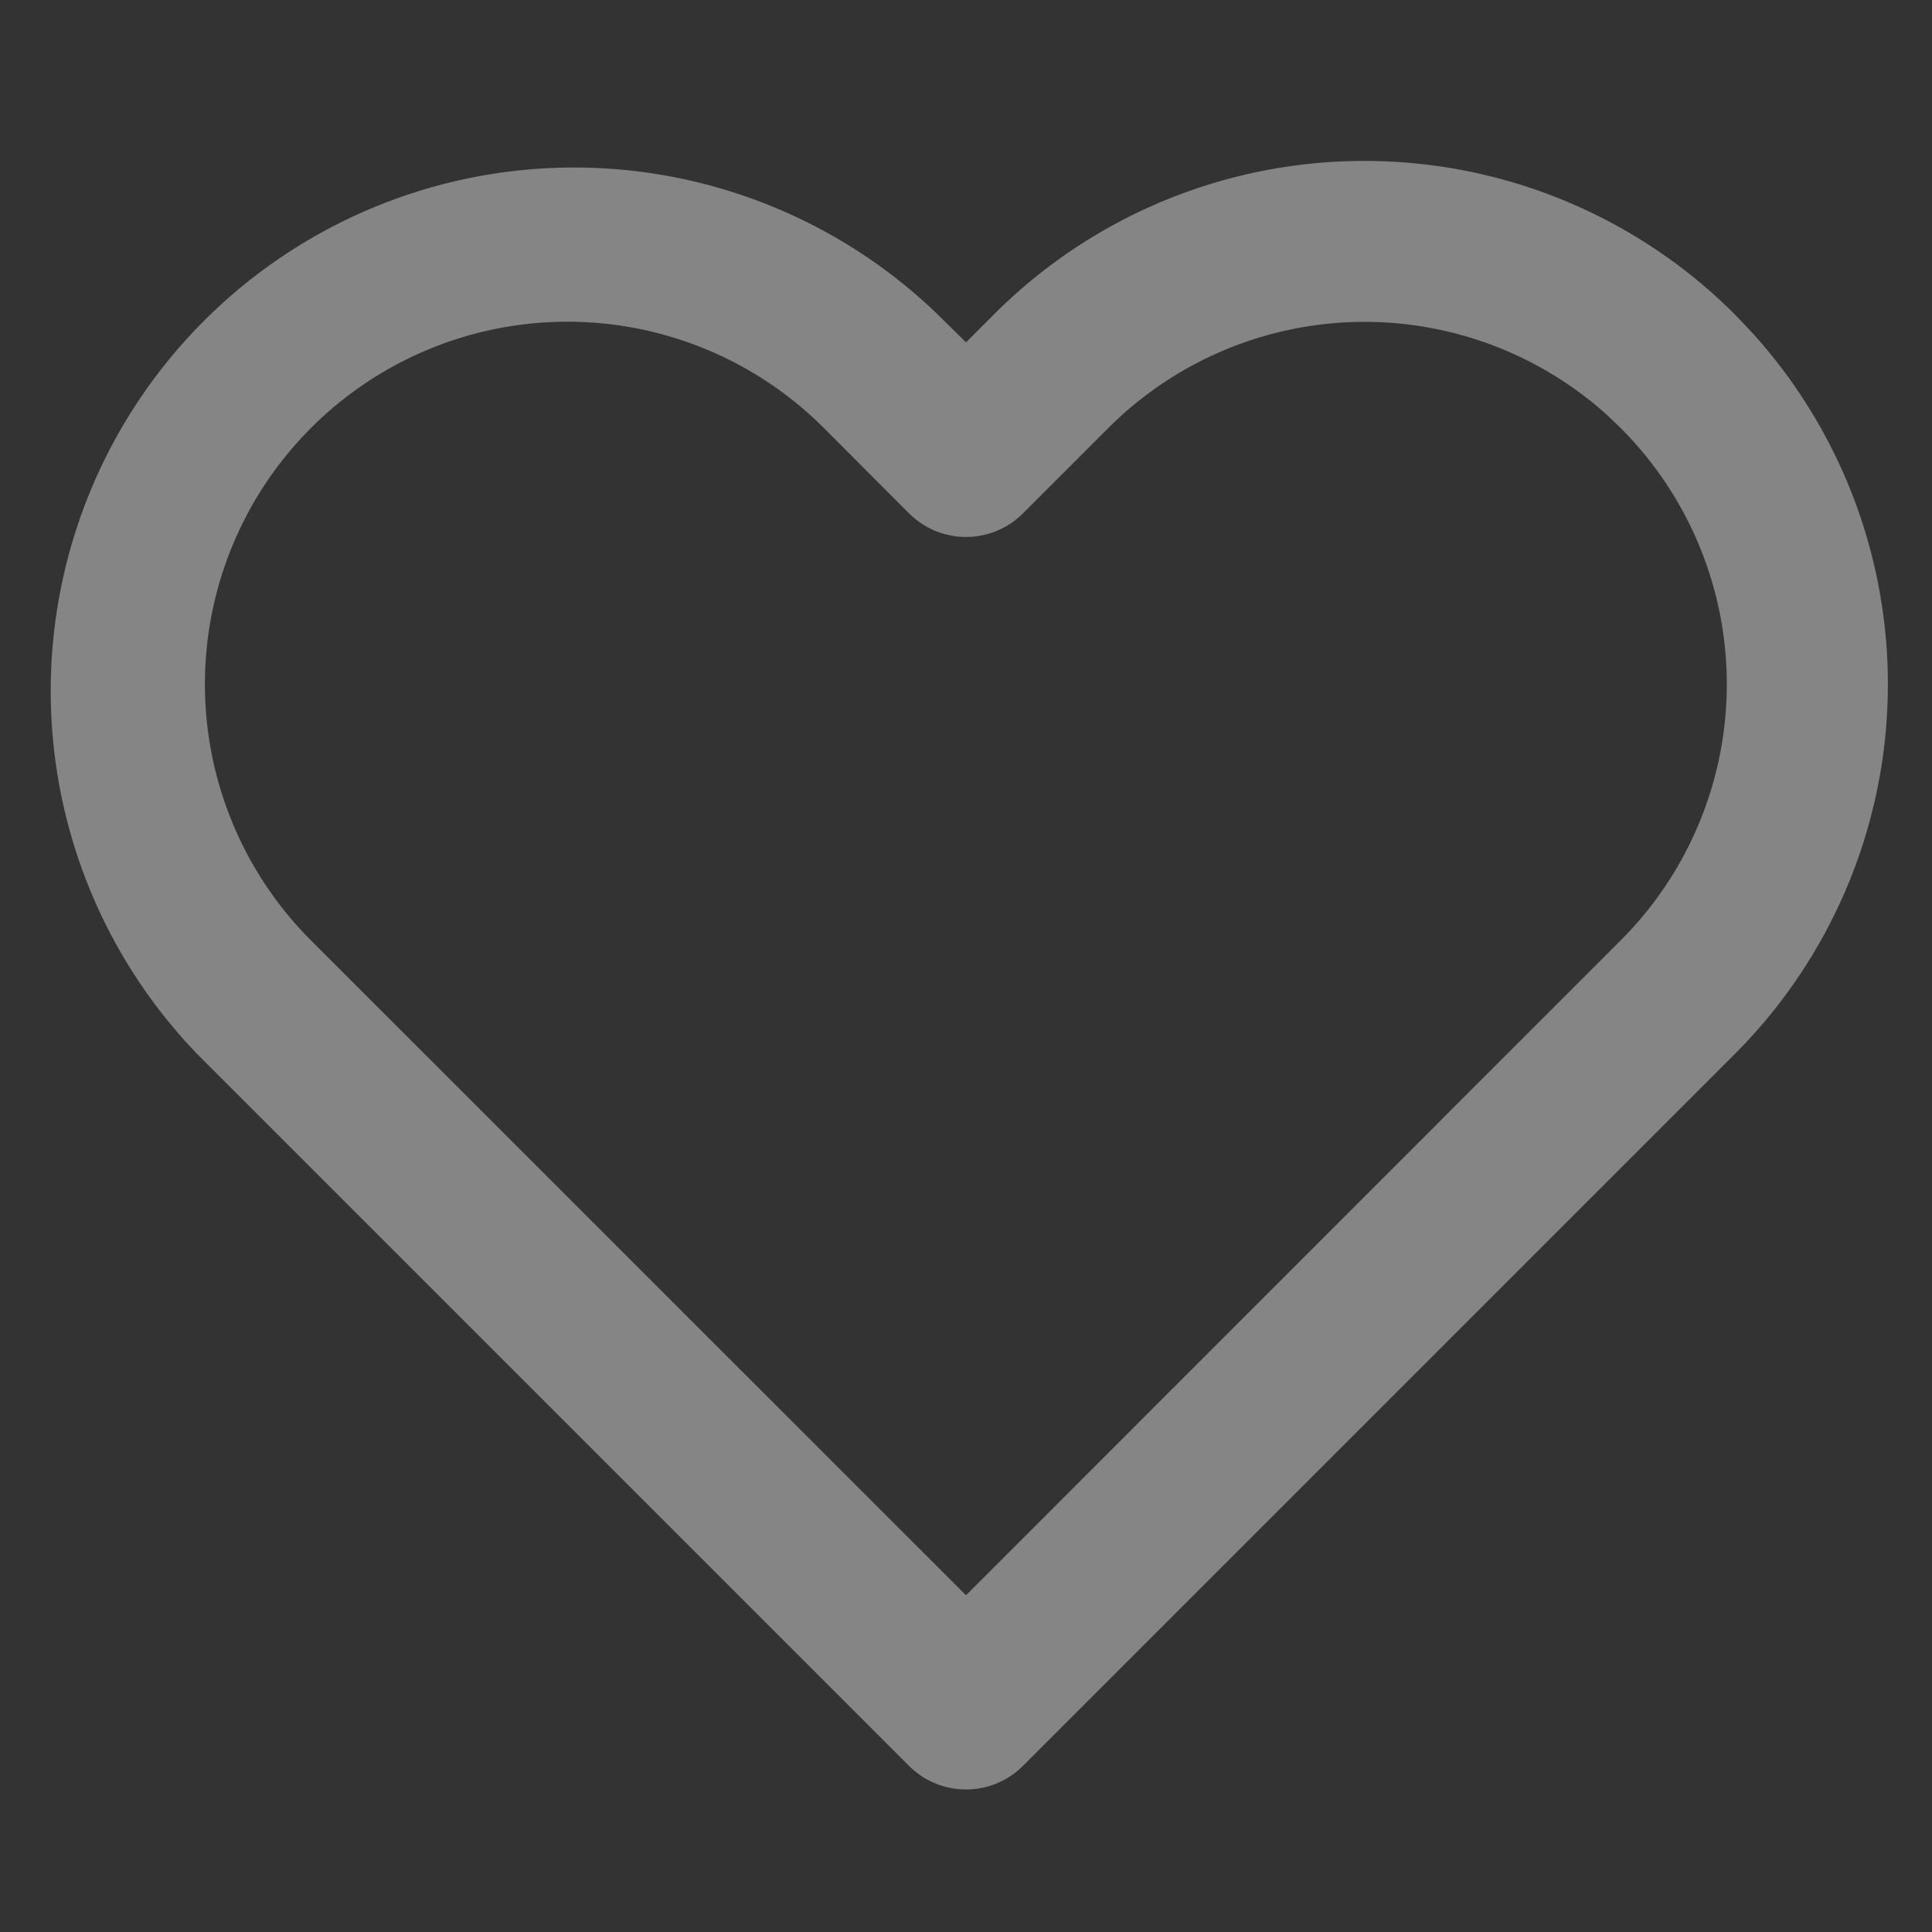 <svg xmlns="http://www.w3.org/2000/svg" width="11" height="11" viewBox="0 0 10 10">
    <rect x="0" y="0" width="10" height="10" fill="#333333" stroke="none"/>
    <path fill="rgb(255, 255, 255)" opacity="0.4" fill-rule="evenodd"
          d="M7.063.833c.718 0 1.407.285 1.915.793l.083.087a2.708 2.708 0 0 1-.083 3.744L5.295 9.14a.417.417 0 0 1-.59 0L1.022 5.457a2.709 2.709 0 0 1 3.831-3.83L5 1.772l.147-.147A2.708 2.708 0 0 1 7.063.833zm0 .833c-.498 0-.975.198-1.327.55l-.441.441a.417.417 0 0 1-.59 0l-.441-.442A1.876 1.876 0 0 0 1.61 4.868L5 8.257l3.389-3.39a1.875 1.875 0 0 0 0-2.651l-.072-.069a1.875 1.875 0 0 0-1.254-.481z"/>
</svg>
